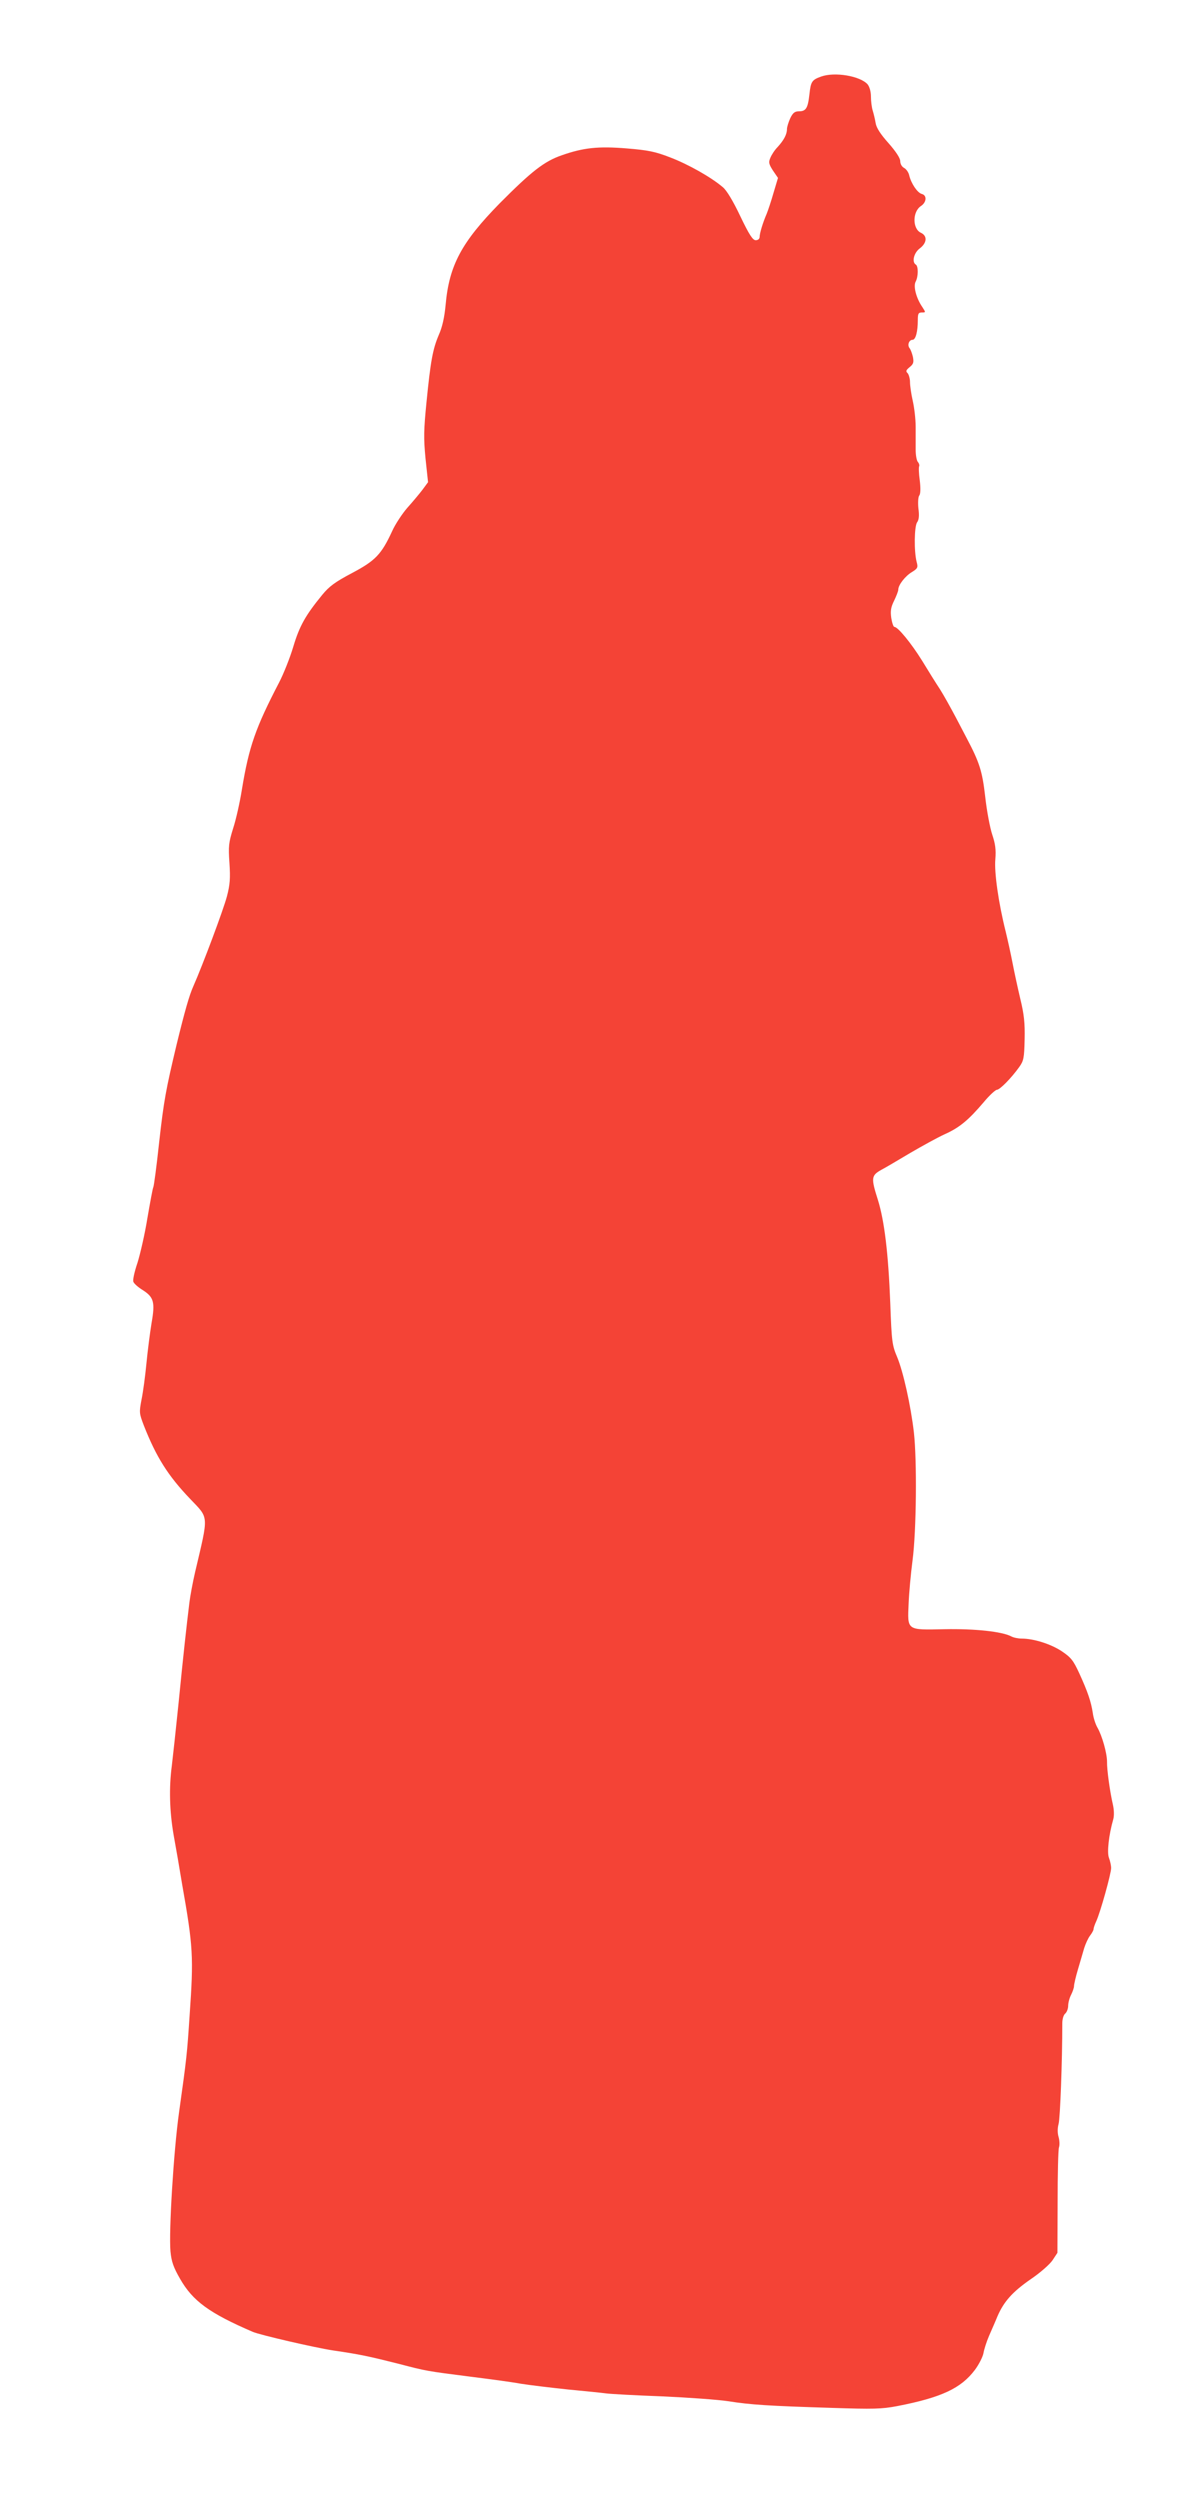 <?xml version="1.0" standalone="no"?>
<!DOCTYPE svg PUBLIC "-//W3C//DTD SVG 20010904//EN"
 "http://www.w3.org/TR/2001/REC-SVG-20010904/DTD/svg10.dtd">
<svg version="1.0" xmlns="http://www.w3.org/2000/svg"
 width="614pt" height="1280pt" viewBox="0 0 614 1280"
 preserveAspectRatio="xMidYMid meet">
<g transform="translate(0,1280) scale(0.1,-0.1)"
fill="#f44336" stroke="none">
<path d="M4205 12408 c-47 -17 -53 -25 -60 -91 -8 -72 -18 -87 -54 -87 -21 0
-31 -8 -44 -35 -9 -20 -17 -45 -17 -56 0 -27 -16 -57 -48 -92 -15 -15 -31 -40
-37 -55 -10 -23 -8 -32 13 -65 l26 -38 -23 -77 c-12 -42 -28 -90 -35 -107 -20
-46 -36 -100 -36 -118 0 -10 -8 -17 -20 -17 -15 0 -33 27 -79 123 -37 78 -70
133 -90 149 -60 51 -177 117 -269 152 -77 30 -113 37 -222 46 -146 12 -222 4
-333 -35 -90 -31 -155 -82 -318 -246 -195 -199 -259 -317 -277 -520 -6 -64
-17 -114 -35 -154 -31 -73 -42 -133 -63 -345 -14 -141 -15 -183 -5 -287 l13
-122 -28 -38 c-16 -21 -51 -63 -78 -93 -26 -30 -62 -84 -78 -120 -55 -119 -86
-151 -205 -214 -87 -46 -117 -68 -153 -112 -85 -104 -116 -158 -148 -265 -17
-57 -50 -140 -73 -184 -120 -231 -154 -327 -190 -546 -10 -64 -30 -154 -45
-200 -23 -74 -25 -92 -19 -178 5 -78 3 -110 -13 -171 -18 -68 -123 -349 -172
-460 -21 -47 -43 -124 -86 -300 -54 -227 -65 -284 -89 -499 -13 -122 -27 -226
-30 -230 -3 -5 -16 -76 -30 -157 -13 -82 -37 -185 -51 -230 -15 -44 -25 -88
-21 -97 3 -9 24 -28 47 -42 58 -37 65 -62 46 -170 -8 -49 -20 -142 -26 -205
-6 -63 -17 -146 -25 -185 -13 -68 -12 -72 12 -135 63 -160 123 -256 237 -375
97 -102 95 -77 25 -375 -12 -52 -25 -122 -29 -155 -15 -122 -31 -266 -55 -510
-14 -137 -30 -284 -35 -325 -15 -113 -12 -232 9 -355 11 -60 31 -175 44 -255
56 -317 59 -369 38 -670 -13 -197 -15 -217 -54 -495 -28 -199 -53 -612 -44
-713 5 -52 15 -81 49 -140 65 -114 150 -176 373 -272 38 -16 314 -80 411 -95
137 -20 179 -29 334 -68 146 -38 140 -37 375 -67 88 -11 201 -26 250 -35 50
-8 160 -21 245 -30 85 -8 173 -17 195 -20 22 -3 150 -10 285 -15 135 -6 288
-17 340 -25 113 -18 206 -24 529 -34 214 -7 256 -6 335 9 227 44 327 91 398
185 21 28 40 66 44 85 3 19 16 60 29 90 13 30 33 75 43 100 33 76 77 125 169
189 49 33 99 77 113 98 l25 38 1 260 c0 143 3 269 7 280 4 11 3 35 -2 53 -6
20 -6 45 0 67 8 29 19 320 19 516 0 20 6 42 15 49 8 7 15 25 15 40 0 15 7 41
15 56 8 16 15 36 15 45 0 9 9 48 20 85 11 38 26 87 32 109 7 22 20 51 30 64
10 13 18 28 18 33 0 6 6 24 14 41 21 46 76 243 76 272 0 13 -5 36 -11 52 -11
27 -1 118 22 198 5 18 4 49 -2 75 -15 65 -31 179 -30 220 0 43 -25 132 -49
174 -10 17 -21 51 -24 76 -9 57 -25 106 -69 202 -31 67 -42 81 -91 114 -55 36
-142 64 -204 64 -18 0 -42 5 -53 11 -47 25 -186 40 -342 37 -196 -4 -190 -8
-184 132 2 52 11 151 20 220 20 152 23 513 7 655 -16 139 -55 313 -86 387 -25
59 -28 77 -35 275 -10 257 -30 421 -63 528 -36 113 -35 126 17 155 23 12 90
52 149 87 60 35 138 78 175 95 76 34 122 72 201 165 29 35 60 63 67 63 15 0
74 60 114 116 23 32 26 46 28 142 2 84 -3 129 -22 207 -13 55 -31 138 -40 185
-9 47 -25 119 -35 160 -37 148 -59 303 -53 370 4 50 0 79 -16 127 -11 33 -28
121 -36 195 -15 130 -29 174 -95 299 -5 9 -29 56 -55 105 -26 49 -62 114 -81
144 -20 30 -61 96 -92 147 -56 90 -124 173 -142 173 -5 0 -12 21 -16 46 -5 36
-2 55 15 89 11 23 21 48 21 56 0 24 36 70 70 90 29 18 32 23 24 52 -14 55 -12
180 2 202 10 13 12 35 7 72 -3 30 -1 58 4 65 7 8 8 37 3 78 -5 35 -6 68 -3 73
2 4 0 14 -7 22 -6 7 -11 35 -11 62 0 26 0 80 0 118 0 39 -7 98 -15 133 -8 35
-14 78 -14 96 0 17 -6 38 -12 45 -11 10 -8 16 10 31 20 16 22 25 17 52 -4 18
-12 39 -17 45 -13 16 -3 43 15 43 16 0 27 42 27 101 0 33 3 39 21 39 20 0 20
0 2 28 -31 45 -47 106 -34 130 14 26 14 79 1 87 -22 13 -10 61 20 83 37 28 40
64 6 80 -44 20 -44 108 0 137 29 19 32 55 4 62 -22 6 -54 53 -64 95 -3 15 -15
32 -26 38 -12 6 -20 21 -20 35 0 15 -22 49 -60 92 -41 46 -62 78 -66 103 -3
19 -10 48 -15 64 -5 16 -9 48 -9 71 0 26 -7 50 -17 63 -38 43 -168 65 -238 40z"/>
</g>
</svg>
